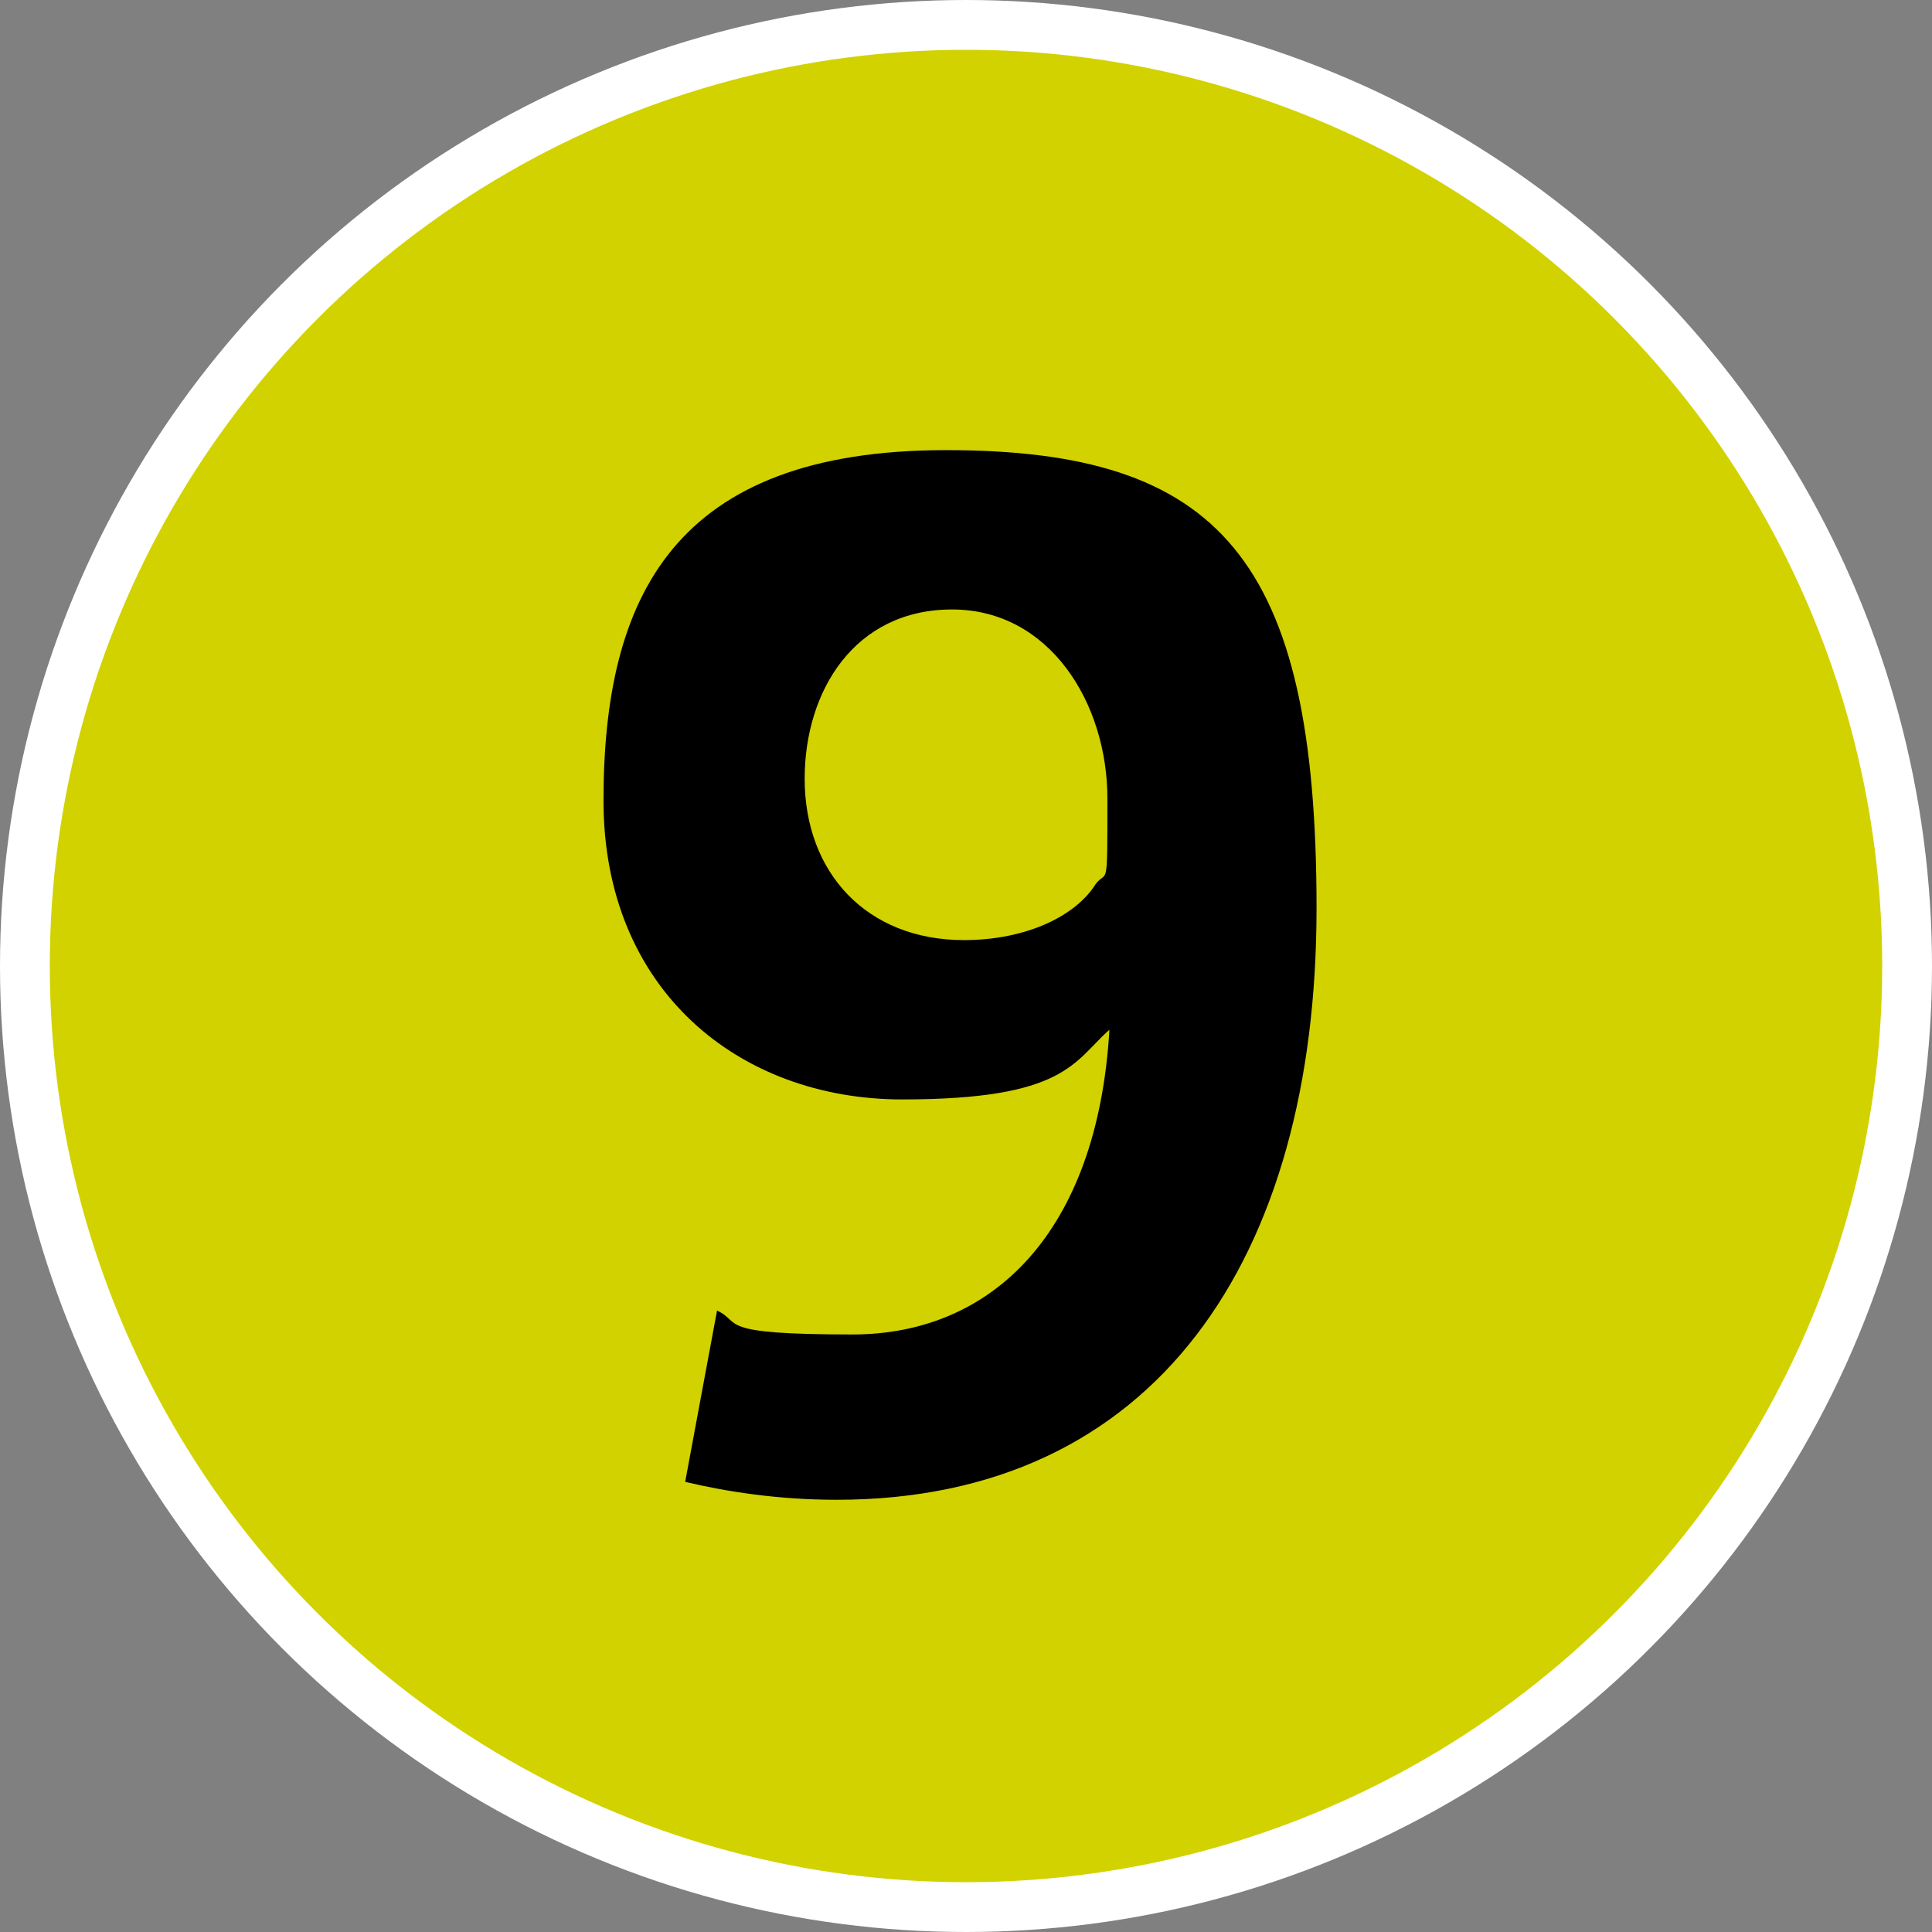 <svg viewBox="0 0 97 97" xmlns="http://www.w3.org/2000/svg" data-name="Calque_1" id="a">
  <rect x="0" y="0" width="97" height="97" fill="#808080" stroke="none"/>
  <defs>
    <style>
      .c {
        stroke: #fff;
        stroke-miterlimit: 10;
        stroke-width: 5px;
      }

      .c, .d {
        fill: #d2d200;
      }

      .e {
        fill-rule: evenodd;
      }
    </style>
  </defs>
  <g data-name="Premier_plan" id="b">
    <g>
      <circle r="46" cy="48.5" cx="48.5" class="c"></circle>
      <circle r="46" cy="48.5" cx="48.5" class="d"></circle>
      <path d="M30.3,40.2c0,9.5,6.8,15,15,15s8.6-1.9,10.4-3.5c-.6,10.2-5.9,15.3-12.9,15.3s-5.5-.6-6.8-1.2l-1.6,8.6c2.1.5,4.7.9,7.6.9,16,0,24.1-12.1,24.1-29.7s-4.9-23-18.6-23-17.2,7.4-17.2,17.6ZM40.4,39.1c0-4.4,2.5-8.5,7.4-8.5s7.8,4.7,7.8,9.5,0,3.5-.6,4.3c-1,1.6-3.5,2.8-6.6,2.8-4.9,0-8-3.4-8-8.1Z" class="e"></path>
    </g>
  </g>
</svg>